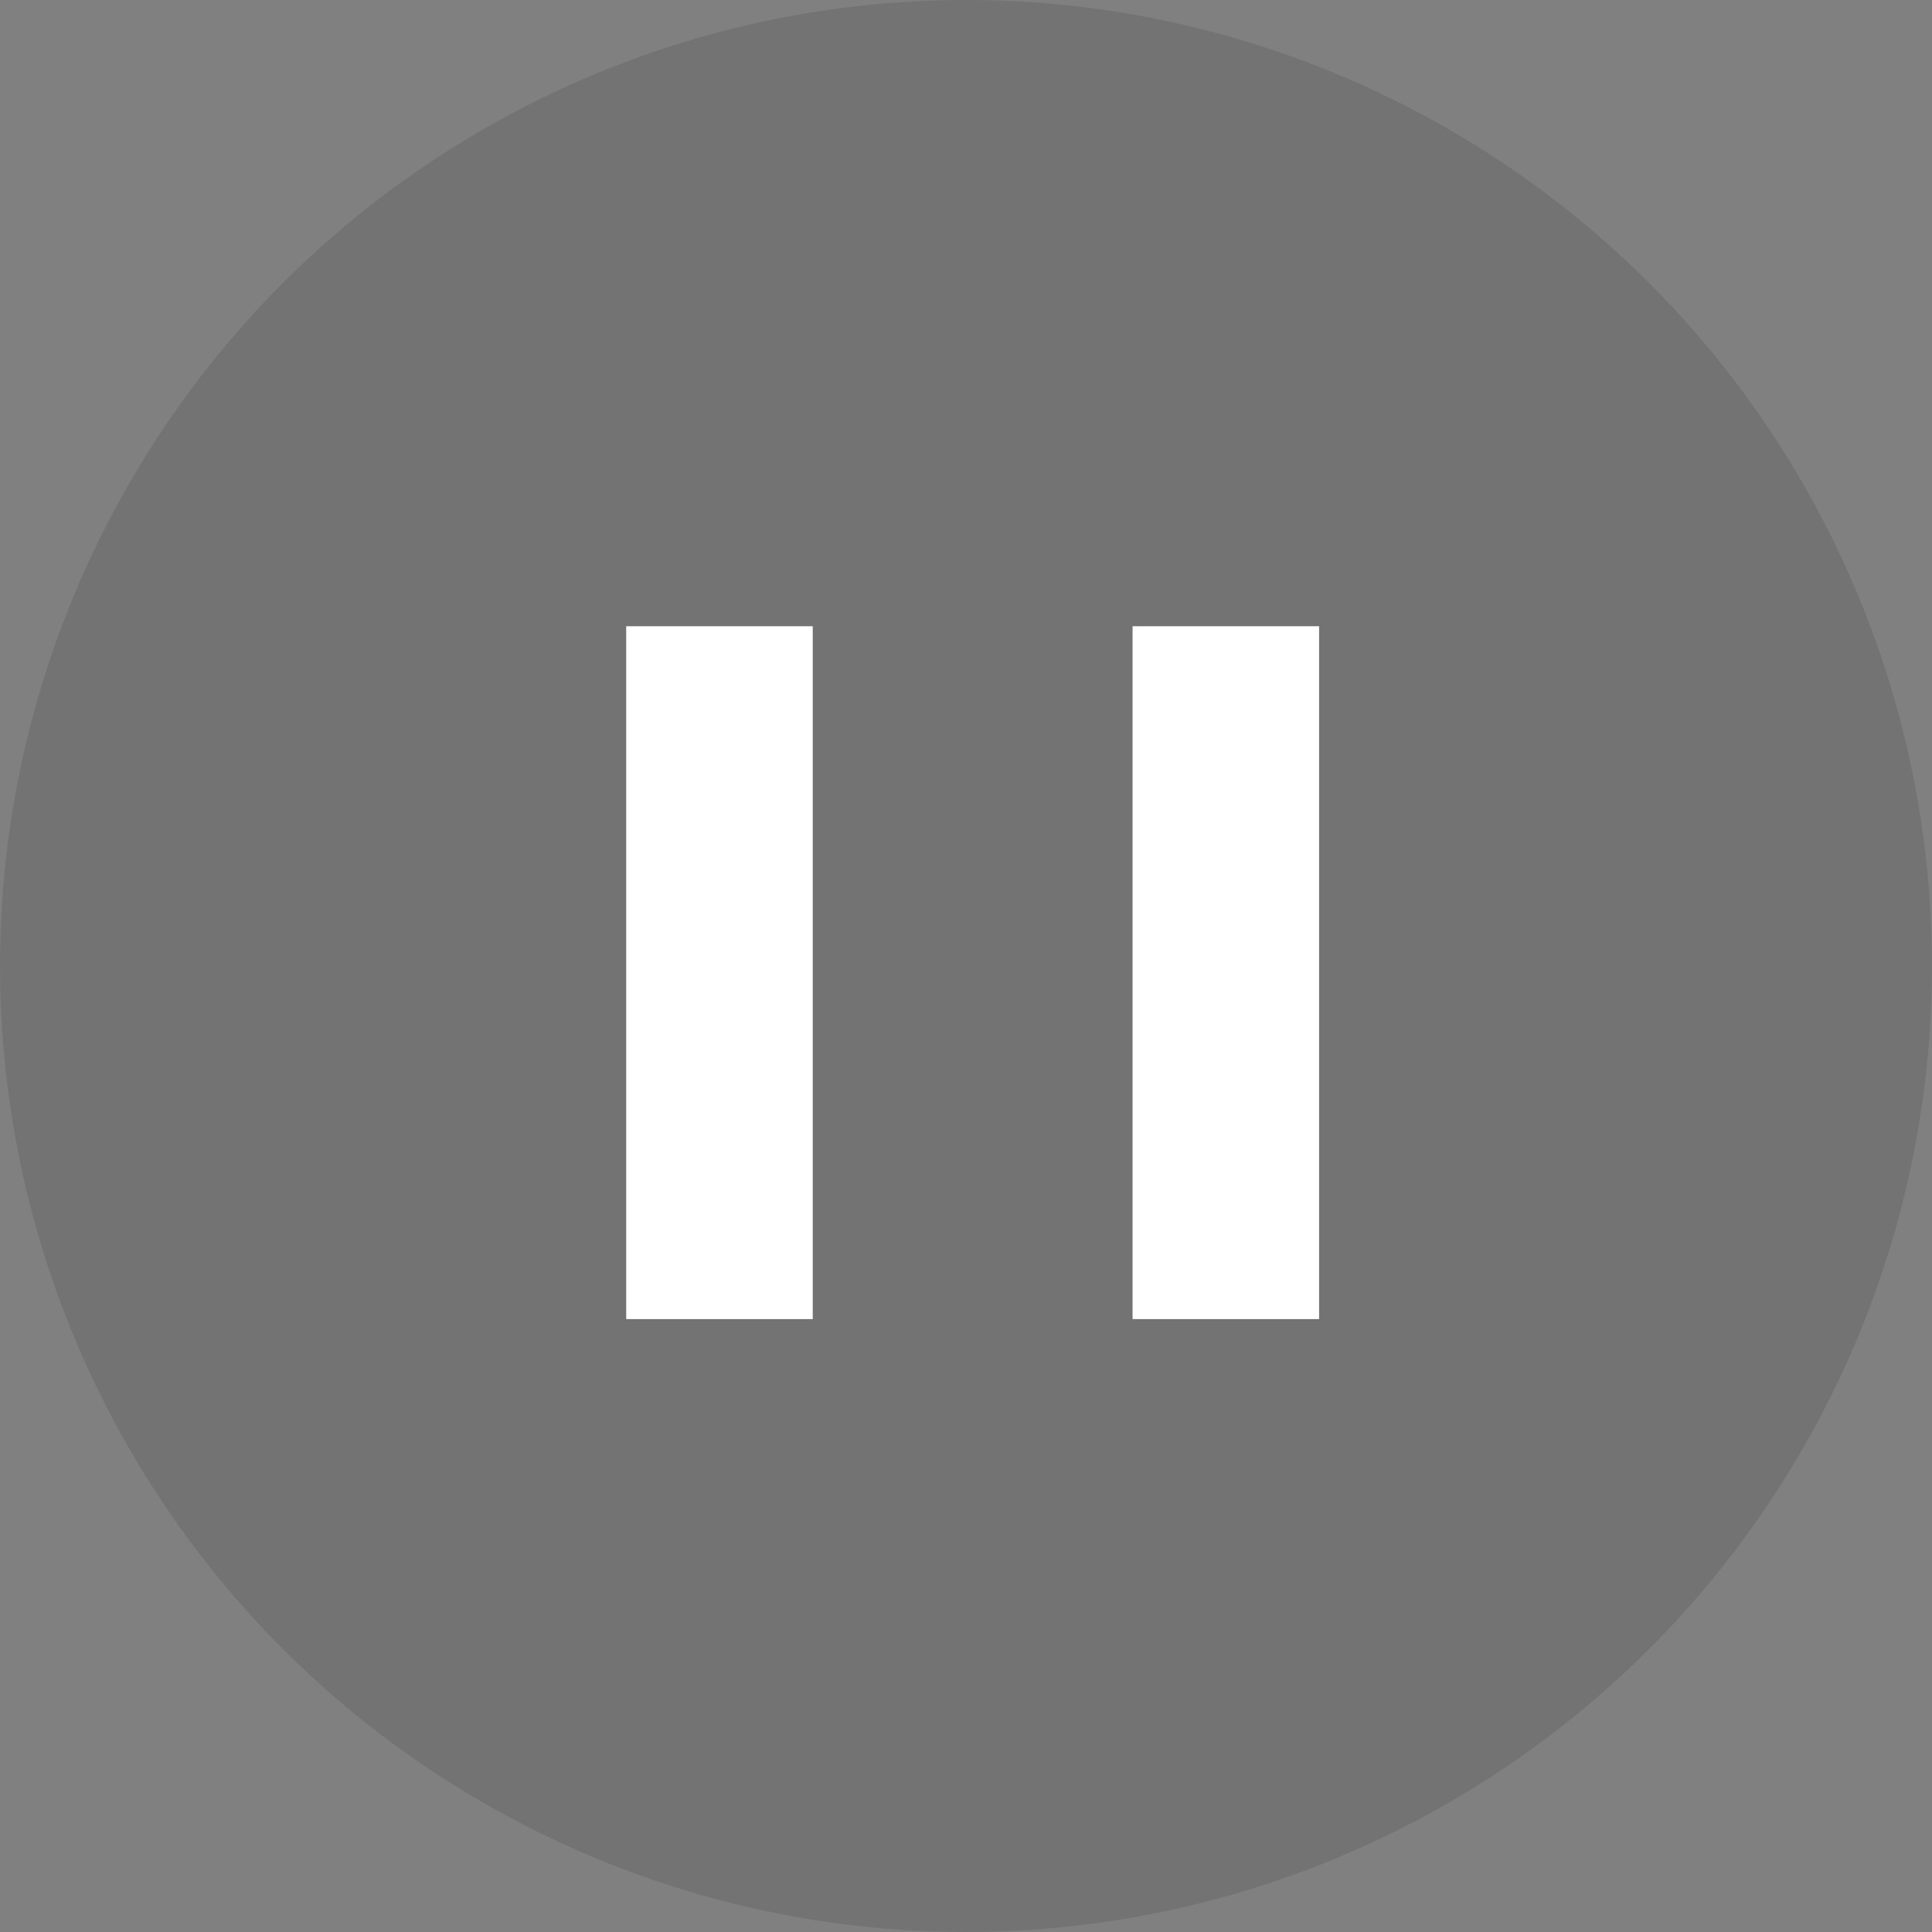 <svg width="80" height="80" viewBox="0 0 80 80" fill="none" xmlns="http://www.w3.org/2000/svg">
<rect x="0" y="0" width="80" height="80" fill="#808080" stroke="none"/>
<circle cx="40" cy="40" r="40" fill="black" fill-opacity="0.1"/>
<rect x="25.93" y="25.931" width="7.724" height="28.69" fill="white"/>
<rect x="46.897" y="25.931" width="7.724" height="28.69" fill="white"/>
</svg>
